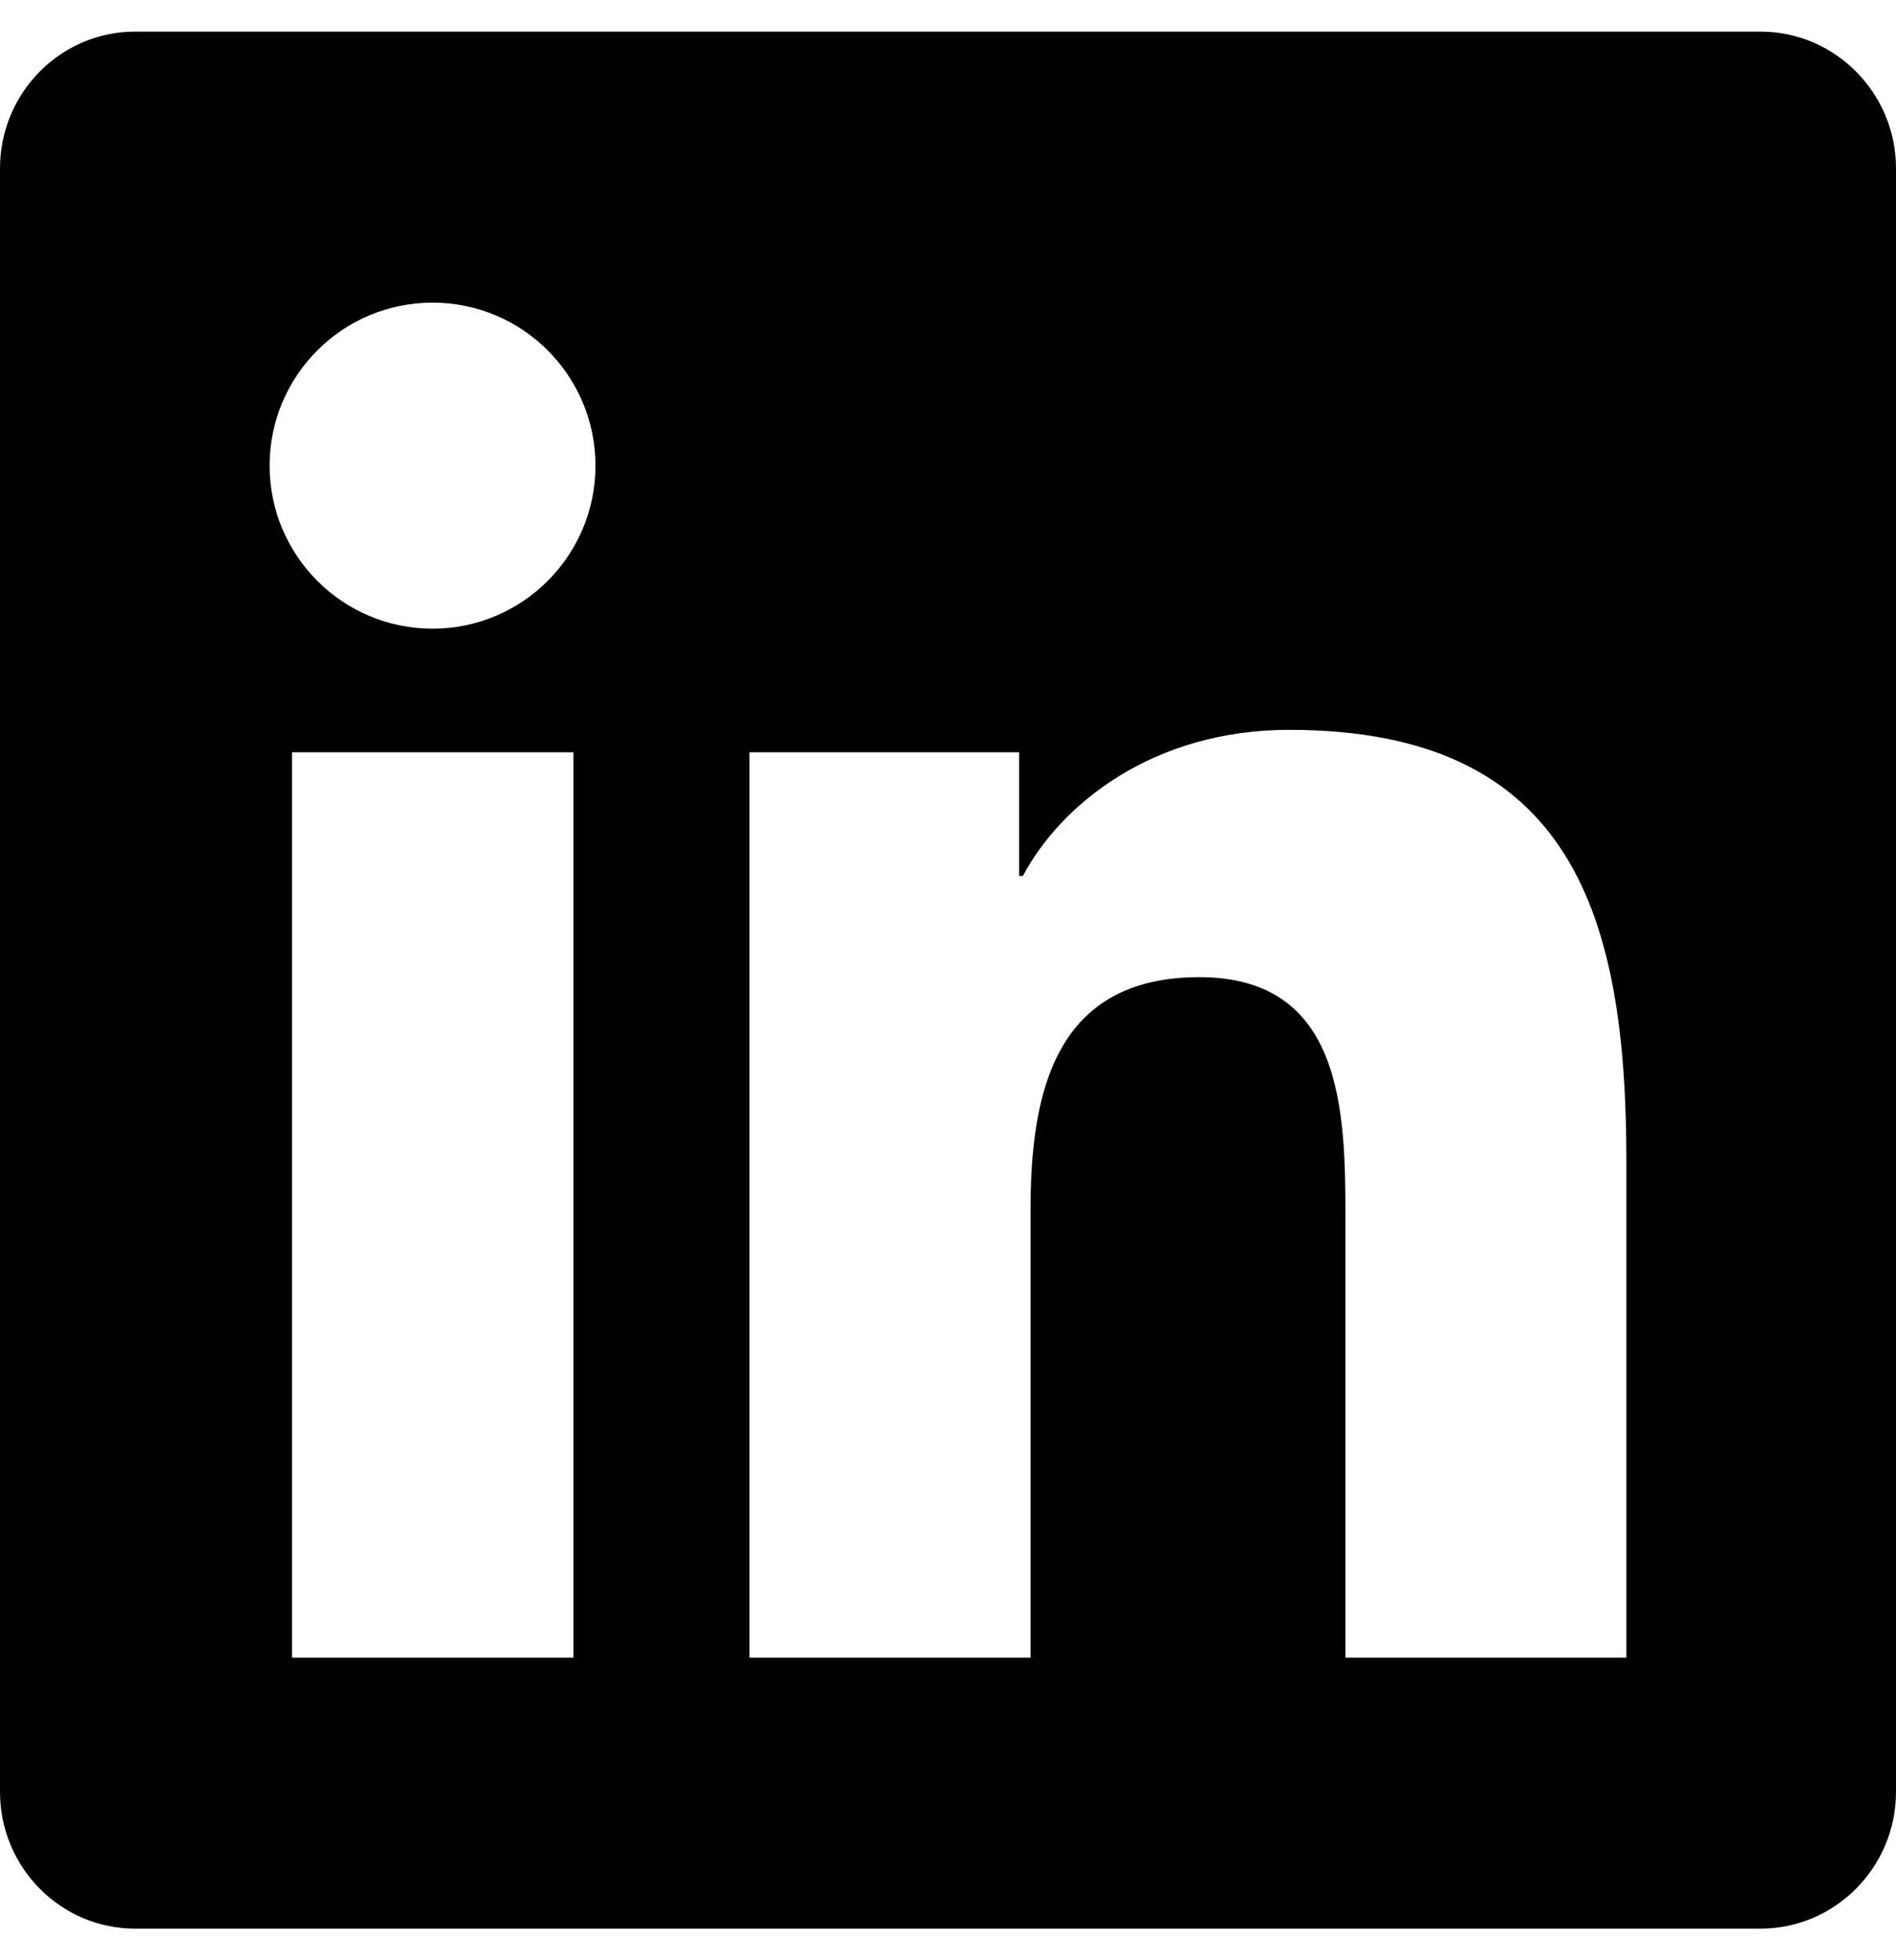 <svg width="30" height="31" viewBox="0 0 30 31" fill="none" xmlns="http://www.w3.org/2000/svg">
<path d="M27.857 0.5H2.136C0.958 0.5 0 1.471 0 2.663V28.337C0 29.529 0.958 30.5 2.136 30.5H27.857C29.036 30.5 30 29.529 30 28.337V2.663C30 1.471 29.036 0.5 27.857 0.5ZM9.067 26.214H4.621V11.897H9.074V26.214H9.067ZM6.844 9.942C5.417 9.942 4.266 8.783 4.266 7.364C4.266 5.944 5.417 4.786 6.844 4.786C8.27 4.786 9.422 5.944 9.422 7.364C9.422 8.783 8.27 9.942 6.844 9.942ZM25.734 26.214H21.288V19.25C21.288 17.589 21.255 15.453 18.978 15.453C16.701 15.453 16.306 17.261 16.306 19.13V26.214H11.859V11.897H16.125V13.853H16.185C16.781 12.728 18.234 11.542 20.397 11.542C24.897 11.542 25.734 14.509 25.734 18.366V26.214Z" fill="#030000"/>
</svg>
